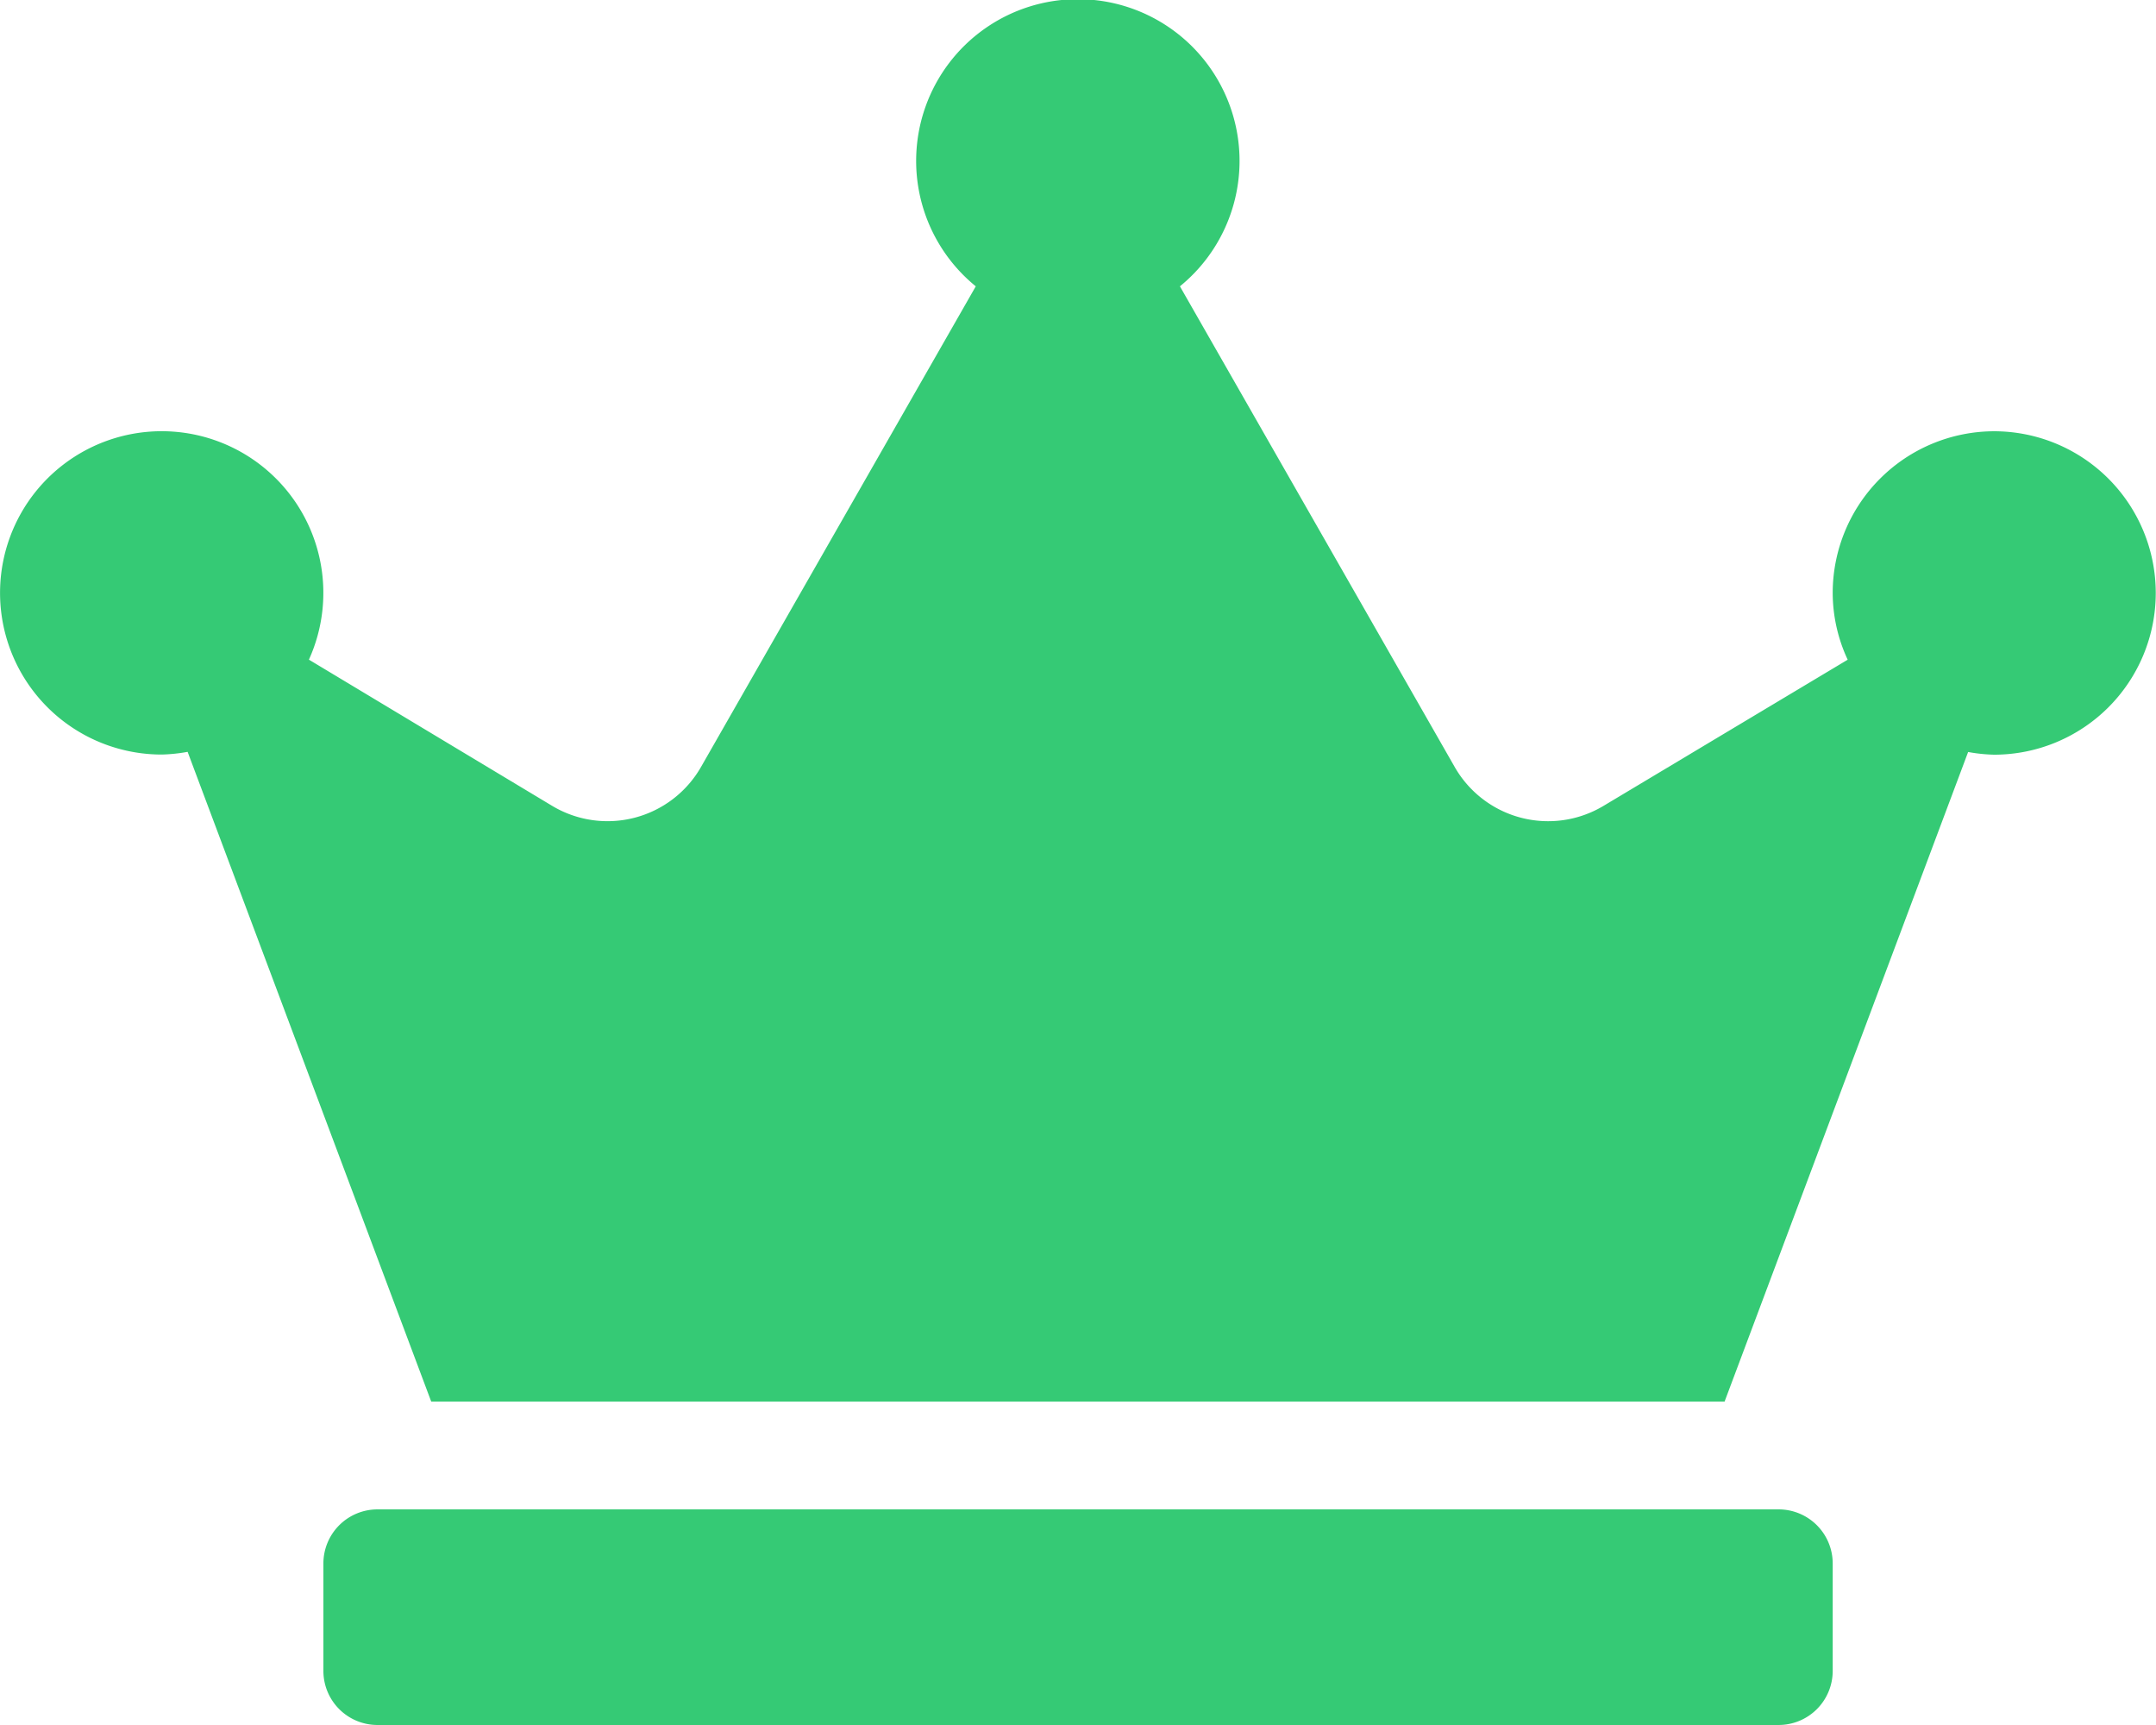 <svg xmlns="http://www.w3.org/2000/svg" width="43.174" height="34.539" viewBox="0 0 43.174 34.539">
  <g id="ico_corona" transform="translate(-177.839 -3541.157)">
    <path id="ico_crown" d="M35.618,30.222H7.555A1.083,1.083,0,0,0,6.476,31.3V33.46a1.083,1.083,0,0,0,1.079,1.079H35.618A1.083,1.083,0,0,0,36.7,33.46V31.3A1.083,1.083,0,0,0,35.618,30.222ZM39.936,8.635A3.239,3.239,0,0,0,36.7,11.873a3.172,3.172,0,0,0,.3,1.336L32.11,16.136a2.156,2.156,0,0,1-2.982-.783l-5.5-9.62a3.238,3.238,0,1,0-4.088,0l-5.5,9.62a2.157,2.157,0,0,1-2.982.783L6.186,13.208a3.237,3.237,0,1,0-2.948,1.9,3.306,3.306,0,0,0,.519-.054L8.635,28.063h25.9l4.877-13.006a3.306,3.306,0,0,0,.519.054,3.238,3.238,0,1,0,0-6.476Z" transform="translate(177.839 3541.157)" fill="#35ca75"/>
  </g>
</svg>
